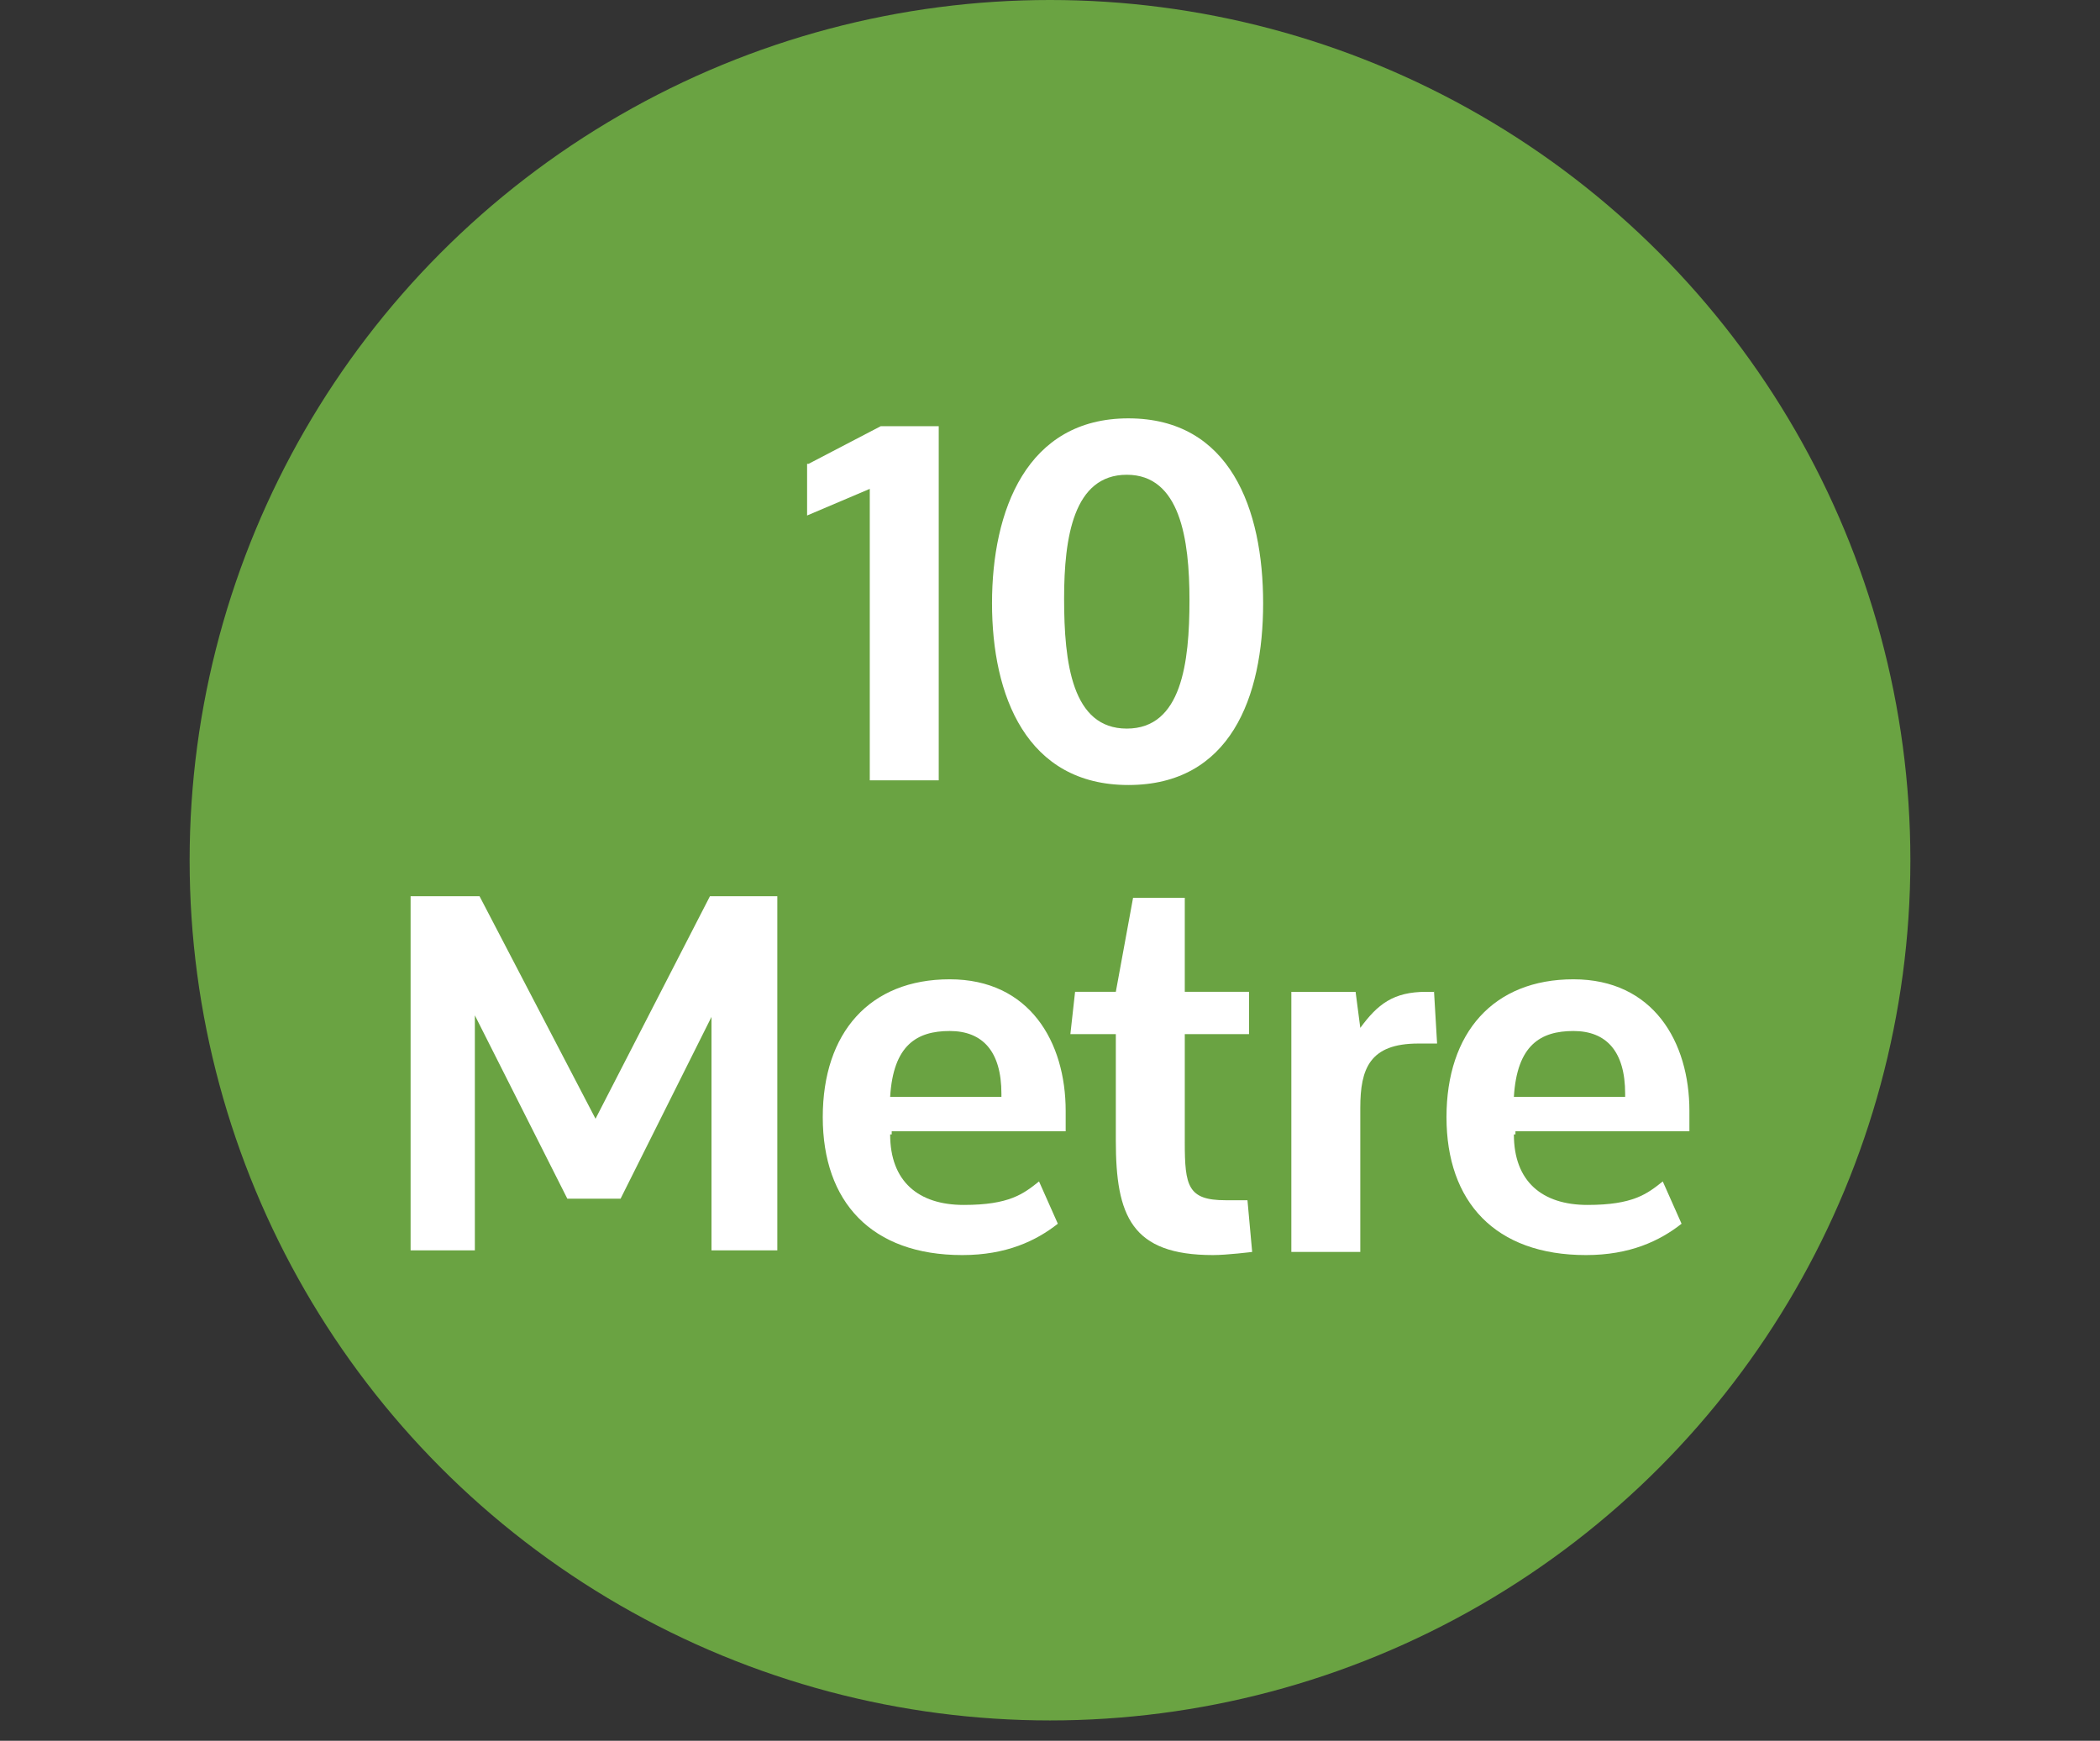 <svg xmlns="http://www.w3.org/2000/svg" id="Layer_1" viewBox="0 0 134 111.1"><rect x="0" y="0" width="134" height="111.1" fill="#333333" stroke="none"/><defs><style>      .st0 {        isolation: isolate;      }      .st1 {        fill: #fff;      }      .st2 {        fill: #6aa342;      }    </style></defs><circle class="st2" cx="67" cy="54.9" r="54.9"></circle><g id="Group_182"><g id="_10_Metre" class="st0"><g class="st0"><path class="st1" d="M51.6,29.6l4.6-2.4h3.7v22.6h-4.4v-18.6l-4,1.7v-3.3s0,0,.1,0Z"></path><path class="st1" d="M80.6,38.5c0,6-2.1,11.6-8.6,11.6s-8.7-5.7-8.7-11.6,2.2-11.8,8.7-11.8,8.6,5.8,8.6,11.8ZM75.9,38.3c0-3.9-.6-8-4-8s-4,4-4,7.9h0c0,4.1.5,8.3,4,8.3s4-4.2,4-8.2Z"></path></g><g class="st0"><path class="st1" d="M45.4,64.9l-5.8,11.6h-3.4l-5.9-11.7v15h-4.1v-22.6h4.4l7.4,14.2,7.3-14.2h4.3v22.6h-4.2v-14.8h0Z"></path><path class="st1" d="M56.8,72.4c0,3,1.8,4.5,4.7,4.5s3.8-.7,4.8-1.5l1.2,2.7c-1.4,1.1-3.3,2-6.1,2-5.8,0-8.9-3.4-8.9-8.8s3-8.8,8.1-8.8,7.4,4,7.4,8.4h0v1.3h-11.1v.2h-.1ZM63.9,70v-.2c0-2.7-1.2-4-3.3-4s-3.6.9-3.8,4.2h7.1Z"></path><path class="st1" d="M75.6,72.9c0,2.8.2,3.7,2.6,3.7s1.4,0,1.4,0l.3,3.3s-1.6.2-2.5.2c-5.2,0-6.2-2.5-6.2-7.3v-6.8h-2.9l.3-2.7h2.6l1.1-6h3.3v6h4.1v2.7h-4.1v7.1s0-.2,0-.2Z"></path><path class="st1" d="M91.5,63.2l.2,3.4h-1.2c-3.1,0-3.7,1.6-3.7,4.1v9.2h-4.4v-16.6h4.1l.3,2.3c1.1-1.5,2.1-2.3,4.2-2.3h.5Z"></path><path class="st1" d="M96.6,72.4c0,3,1.8,4.5,4.7,4.5s3.8-.7,4.8-1.5l1.2,2.7c-1.4,1.1-3.3,2-6.1,2-5.8,0-8.9-3.4-8.9-8.8s3-8.8,8.1-8.8,7.4,4,7.4,8.4h0v1.3h-11.1v.2h0ZM103.7,70v-.2c0-2.7-1.2-4-3.3-4s-3.6.9-3.8,4.2h7.1Z"></path></g></g></g></svg>